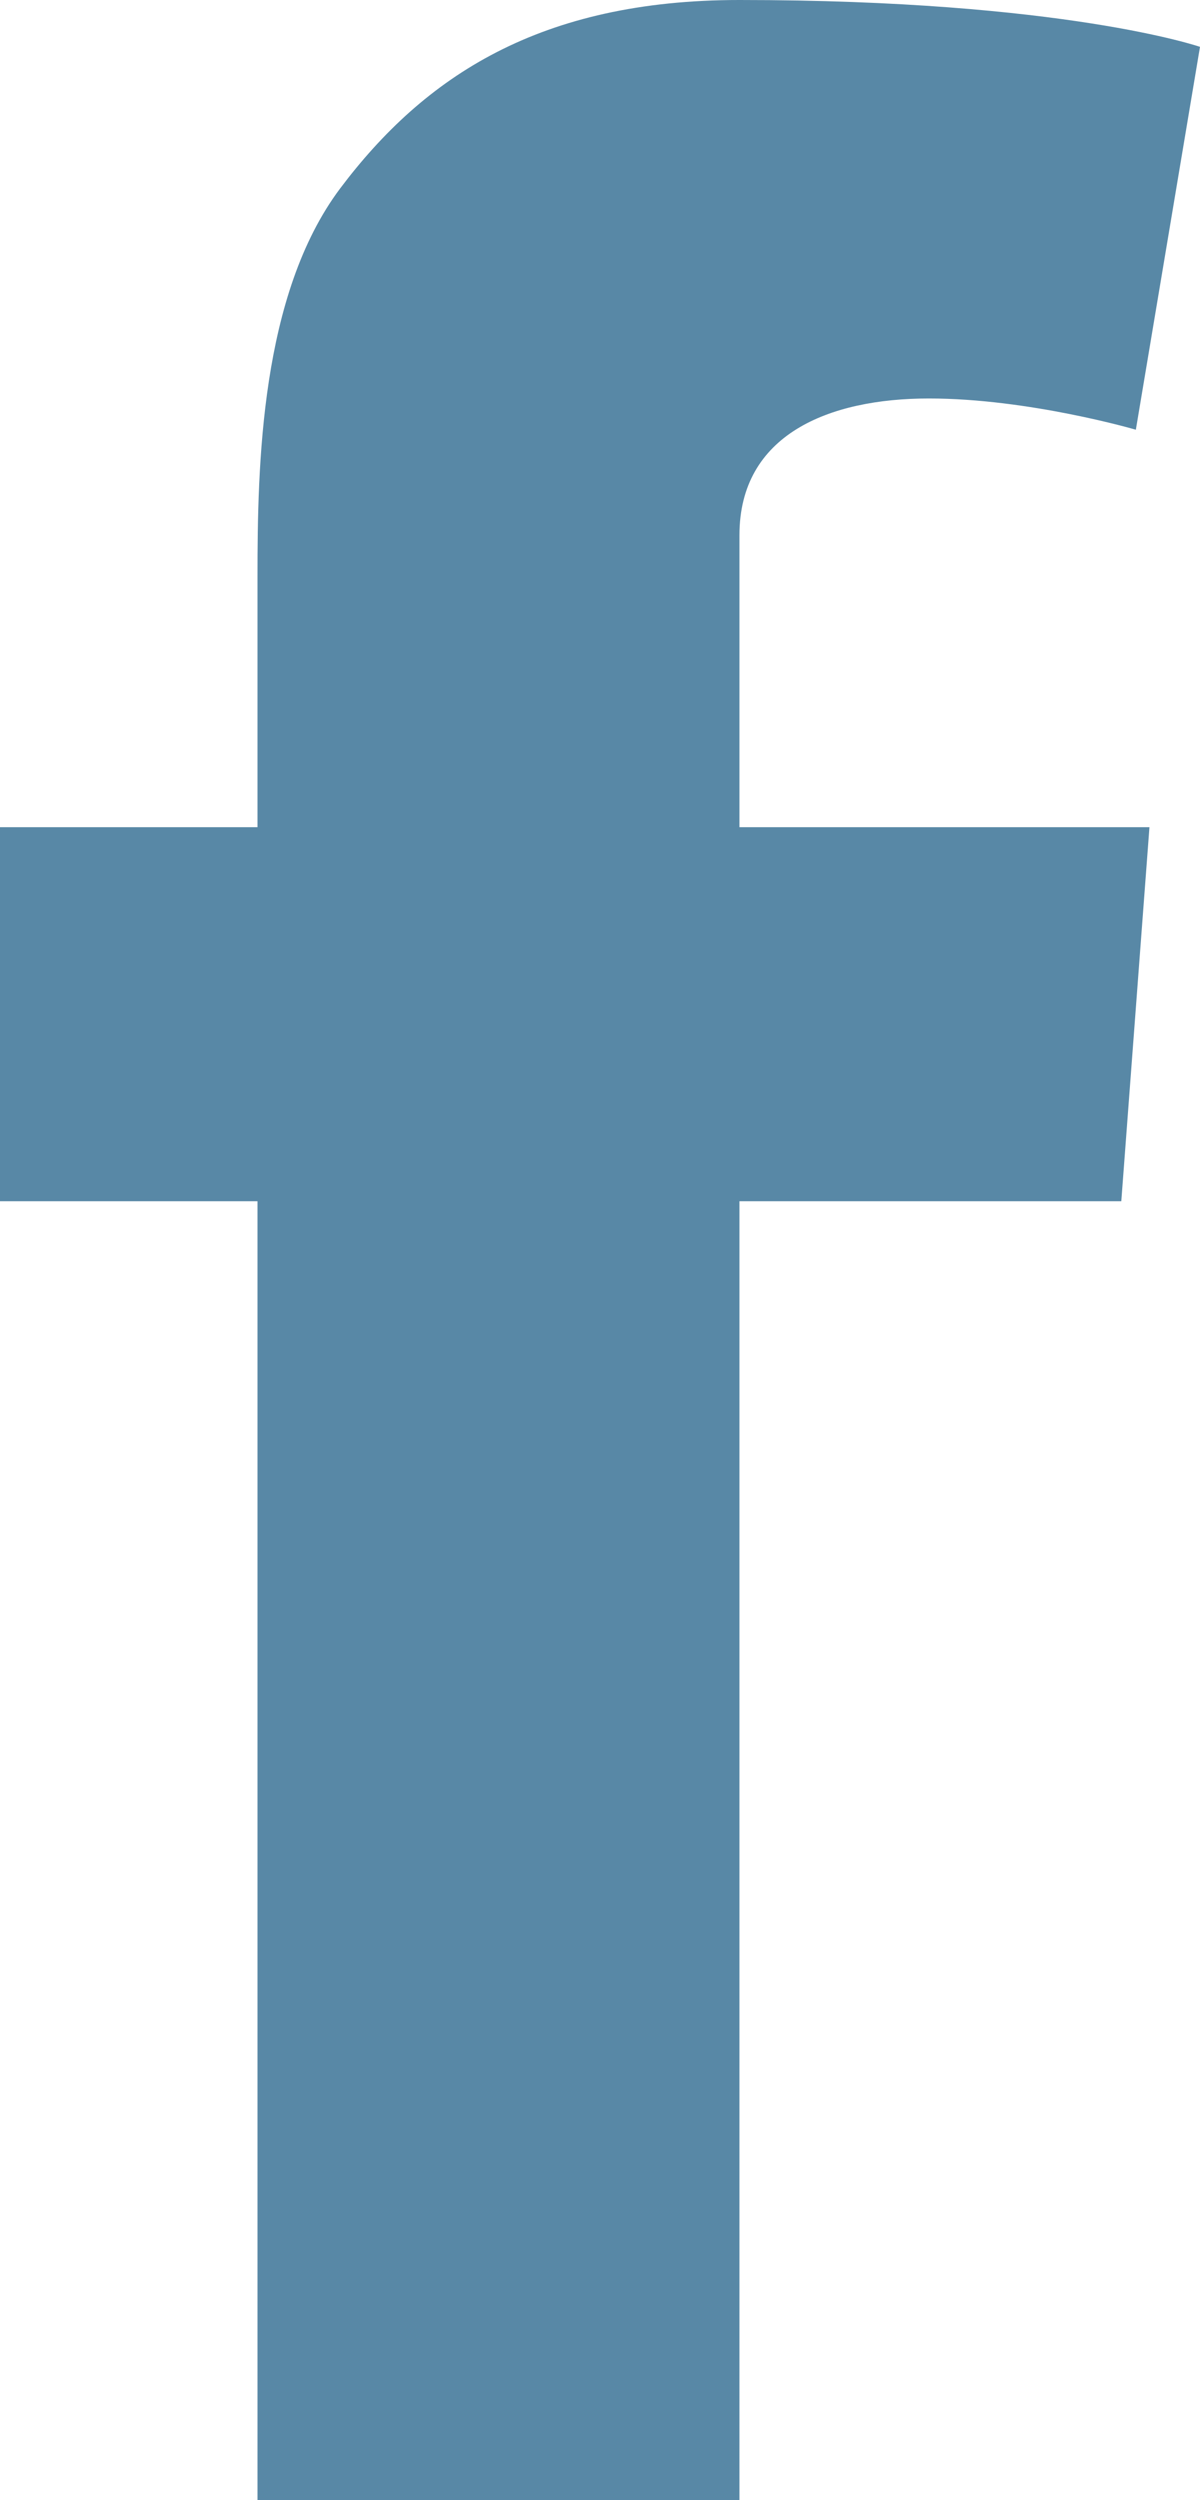 <svg width="24" height="50" viewBox="0 0 24 50" fill="none" xmlns="http://www.w3.org/2000/svg">
<path d="M14.789 10.703C14.789 8.691 16.576 7.969 18.578 7.969C20.58 7.969 22.717 8.594 22.717 8.594L24 0.937C24 0.937 21.279 0 14.789 0C10.805 0 8.492 1.523 6.802 3.77C5.208 5.898 5.15 9.316 5.15 11.523V16.543H0V24.023H5.15V50H14.789V24.023H22.426L22.989 16.543H14.789V10.703Z" fill="#5888A6"/>
</svg>
